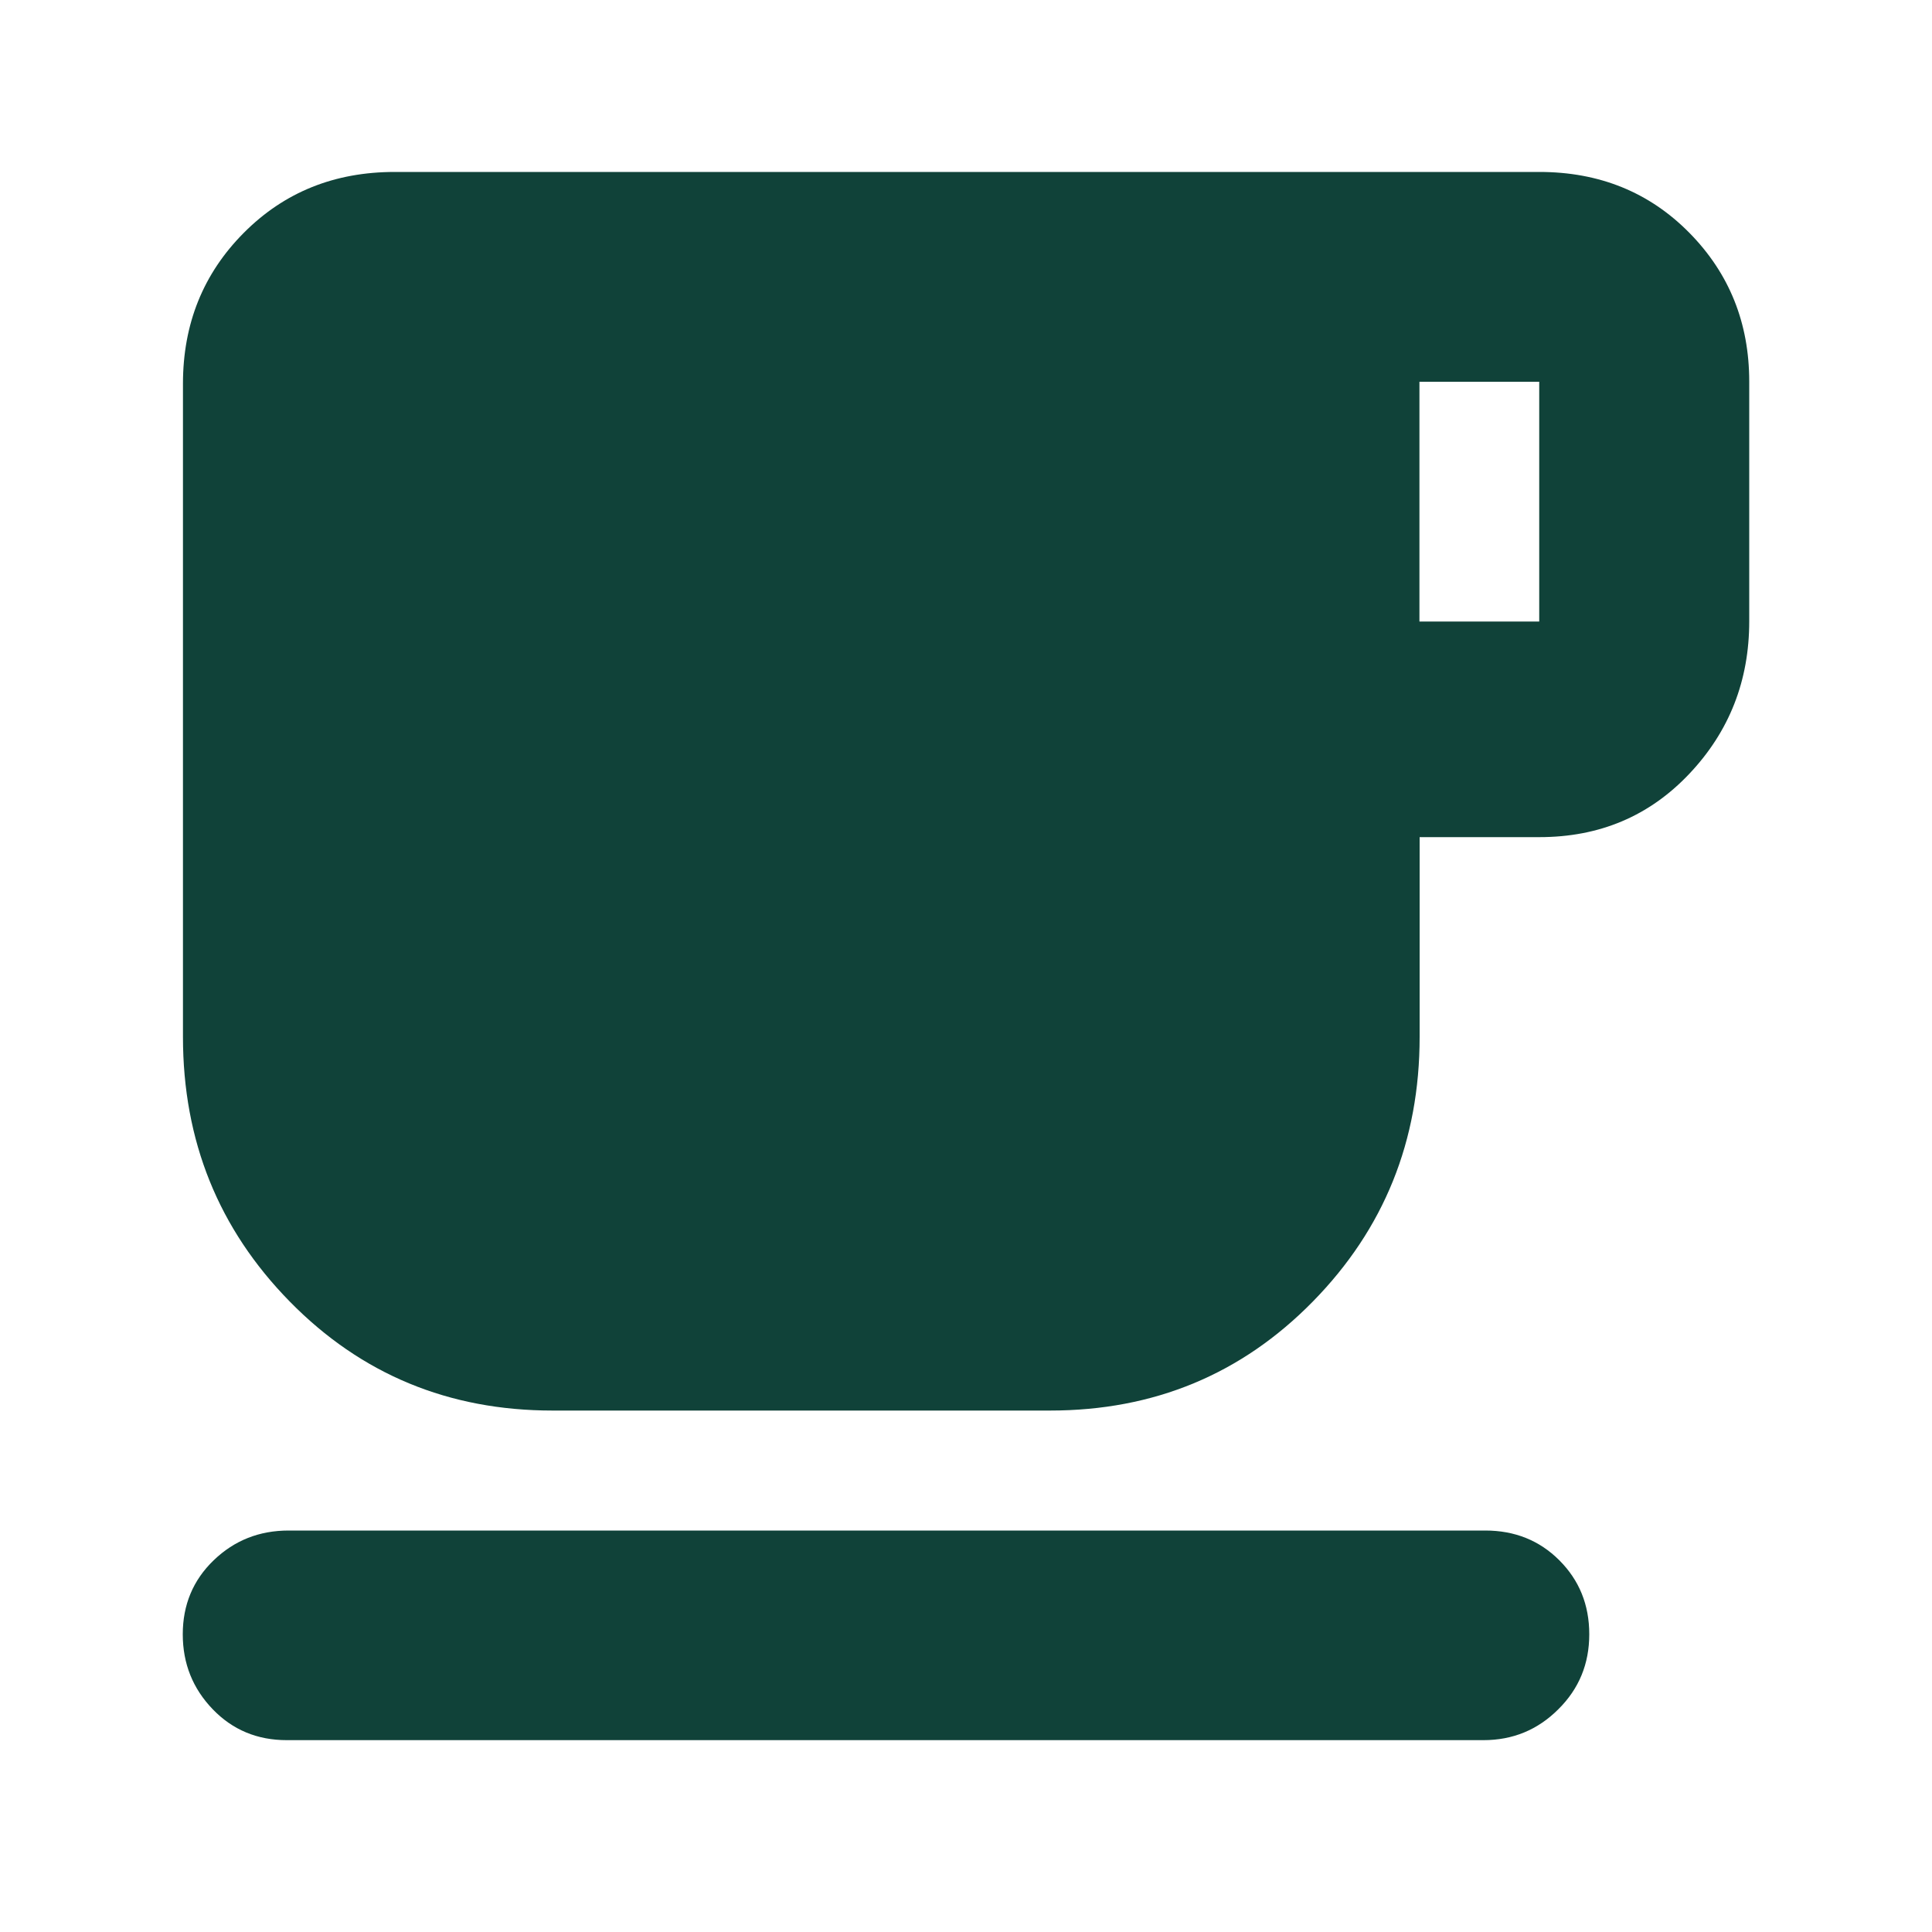 <?xml version="1.0" encoding="UTF-8"?>
<svg id="Layer_1" xmlns="http://www.w3.org/2000/svg" viewBox="0 0 100 100">
  <defs>
    <style>
      .cls-1 {
        fill: #104239;
      }
    </style>
  </defs>
  <path class="cls-1" d="M14.84,90.07c-1.52,0-2.8-.53-3.83-1.6-1.03-1.07-1.55-2.36-1.55-3.88s.53-2.8,1.6-3.83c1.07-1.03,2.36-1.54,3.88-1.54h61.94c1.52,0,2.8.51,3.83,1.54s1.55,2.3,1.55,3.83-.53,2.82-1.6,3.88c-1.07,1.07-2.36,1.6-3.88,1.6H14.84ZM28.6,73.01c-5.38,0-9.91-1.88-13.6-5.64-3.69-3.76-5.53-8.32-5.53-13.7V19.86c0-3.1,1.05-5.7,3.15-7.81s4.7-3.15,7.81-3.15h59.25c3.1,0,5.69,1.05,7.76,3.15s3.1,4.67,3.1,7.7v12.41c0,3.07-1.03,5.7-3.1,7.89-2.07,2.19-4.65,3.28-7.76,3.28h-6.2v10.34c0,5.38-1.84,9.94-5.53,13.7s-8.22,5.64-13.6,5.64h-25.75ZM73.47,32.17h6.2v-12.41h-6.2v12.41Z"/>
</svg>